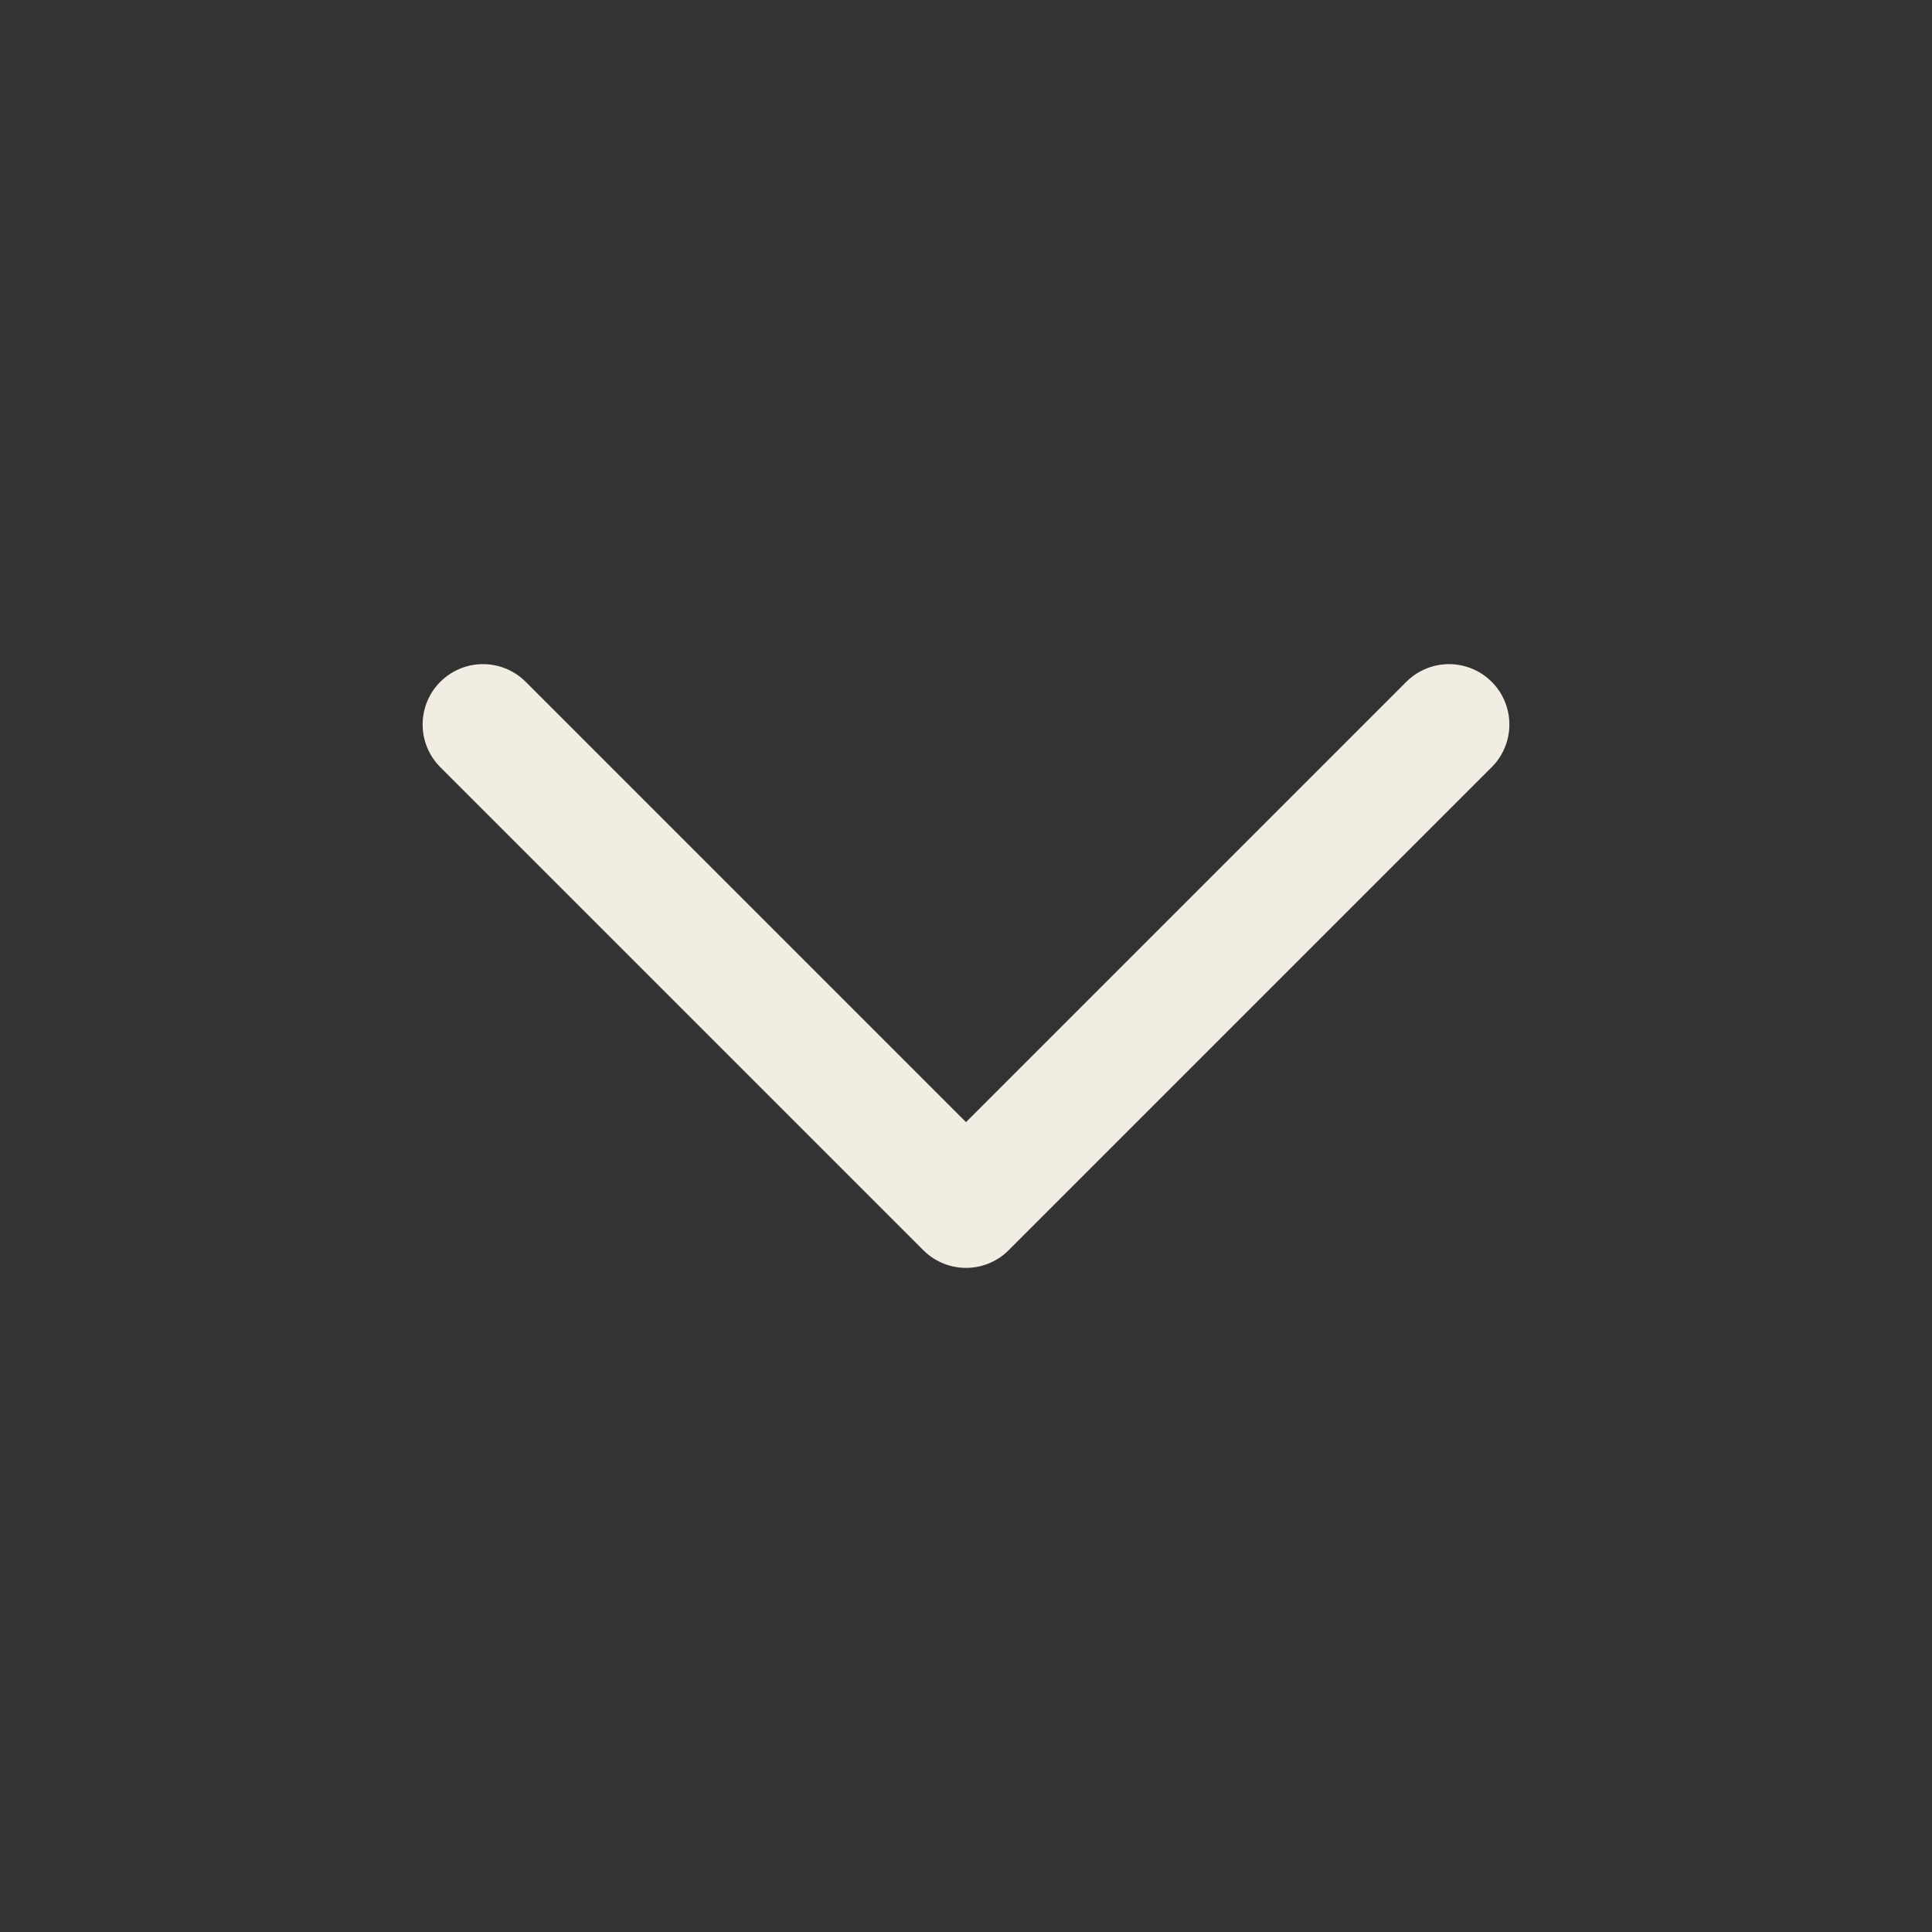 <svg width="16" height="16" viewBox="0 0 16 16" fill="none" xmlns="http://www.w3.org/2000/svg">
<rect x="0" y="0" width="16" height="16" fill="#333333" stroke="none"/>
<g id="icon/chevron-down">
<path id="Vector" d="M4 6L8 10L12 6" stroke="#f1ede2" stroke-linecap="round" stroke-linejoin="round"/>
</g>
</svg>
